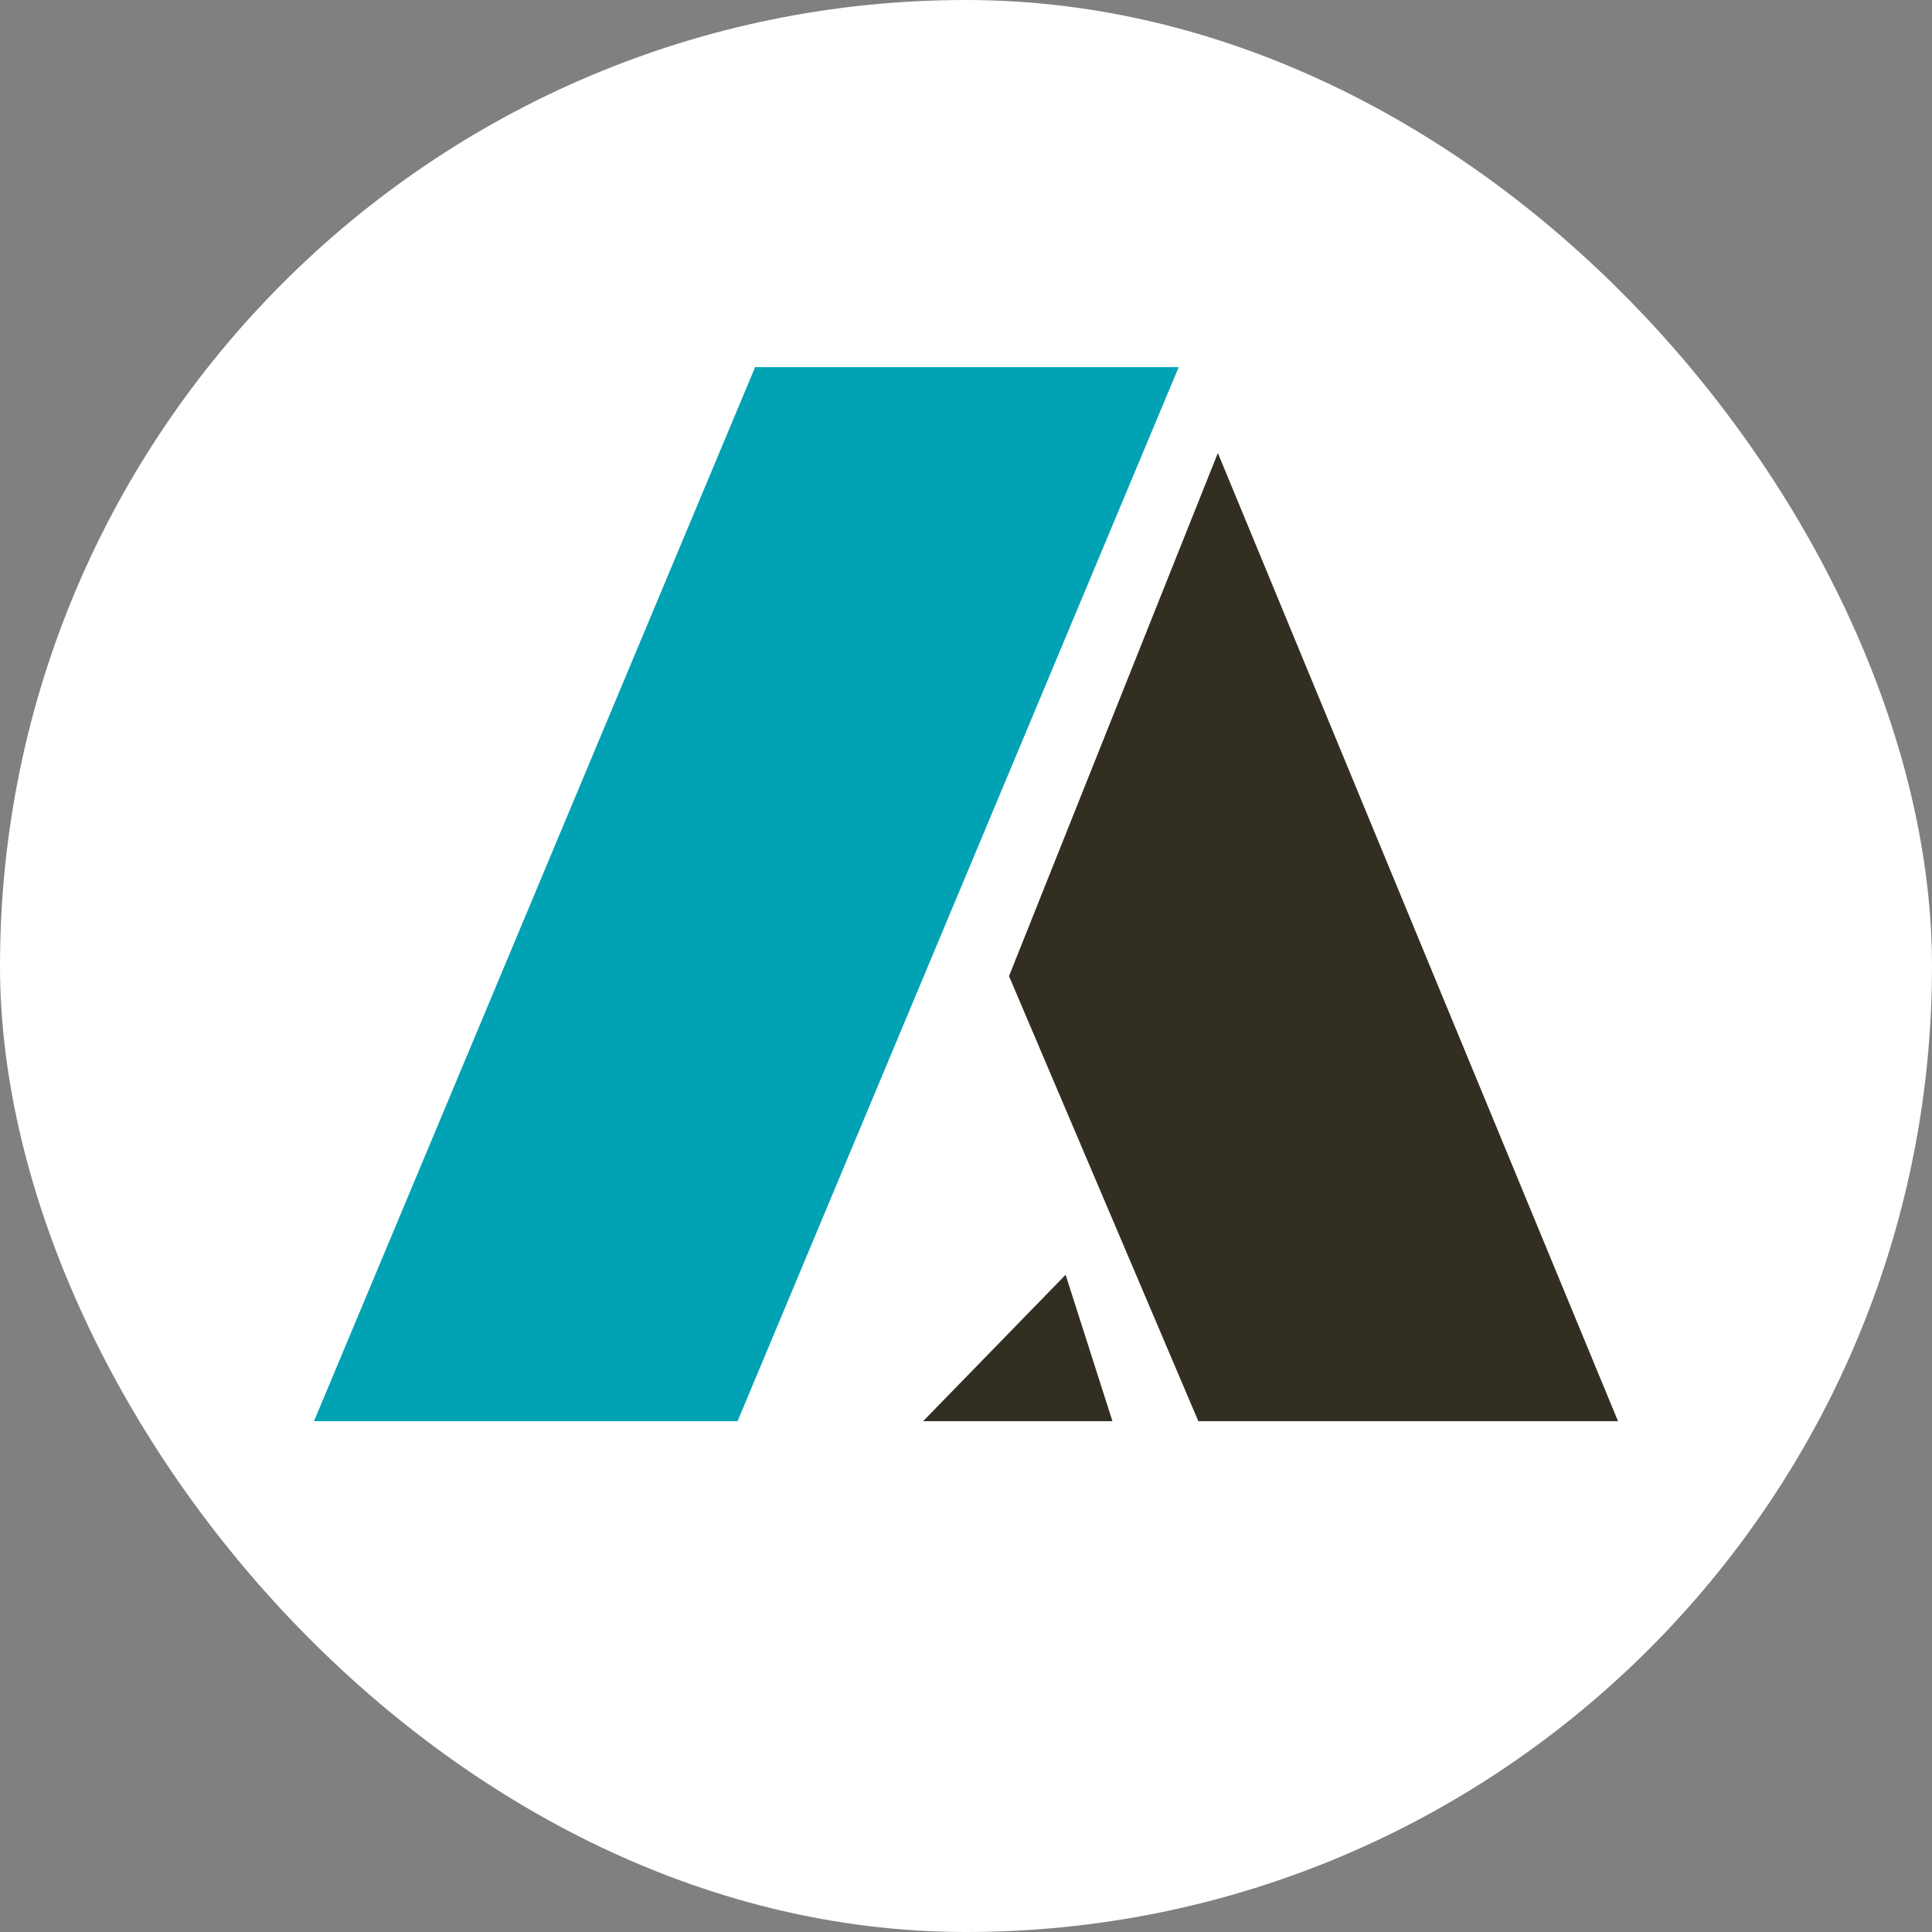 <svg xmlns="http://www.w3.org/2000/svg" id="Capa_2" data-name="Capa 2" viewBox="0 0 500 500"><rect x="0" y="0" width="500" height="500" fill="#808080" stroke="none"/><defs><style>      .cls-1 {        fill: #fff;      }      .cls-2 {        fill: #01a2b4;      }      .cls-3 {        fill: #322e22;      }    </style></defs><g id="Capa_1-2" data-name="Capa 1"><g><rect class="cls-1" x="0" y="0" width="500" height="500" rx="250" ry="250"></rect><g><polygon class="cls-2" points="305.05 95.01 190.88 367.8 81.26 367.8 195.43 95.01 305.05 95.01"></polygon><polygon class="cls-3" points="315.18 117.24 261.13 252.62 310.13 367.8 418.74 367.8 315.18 117.24"></polygon><polygon class="cls-3" points="275.78 329.91 287.9 367.8 238.9 367.8 275.78 329.91"></polygon></g></g></g></svg>